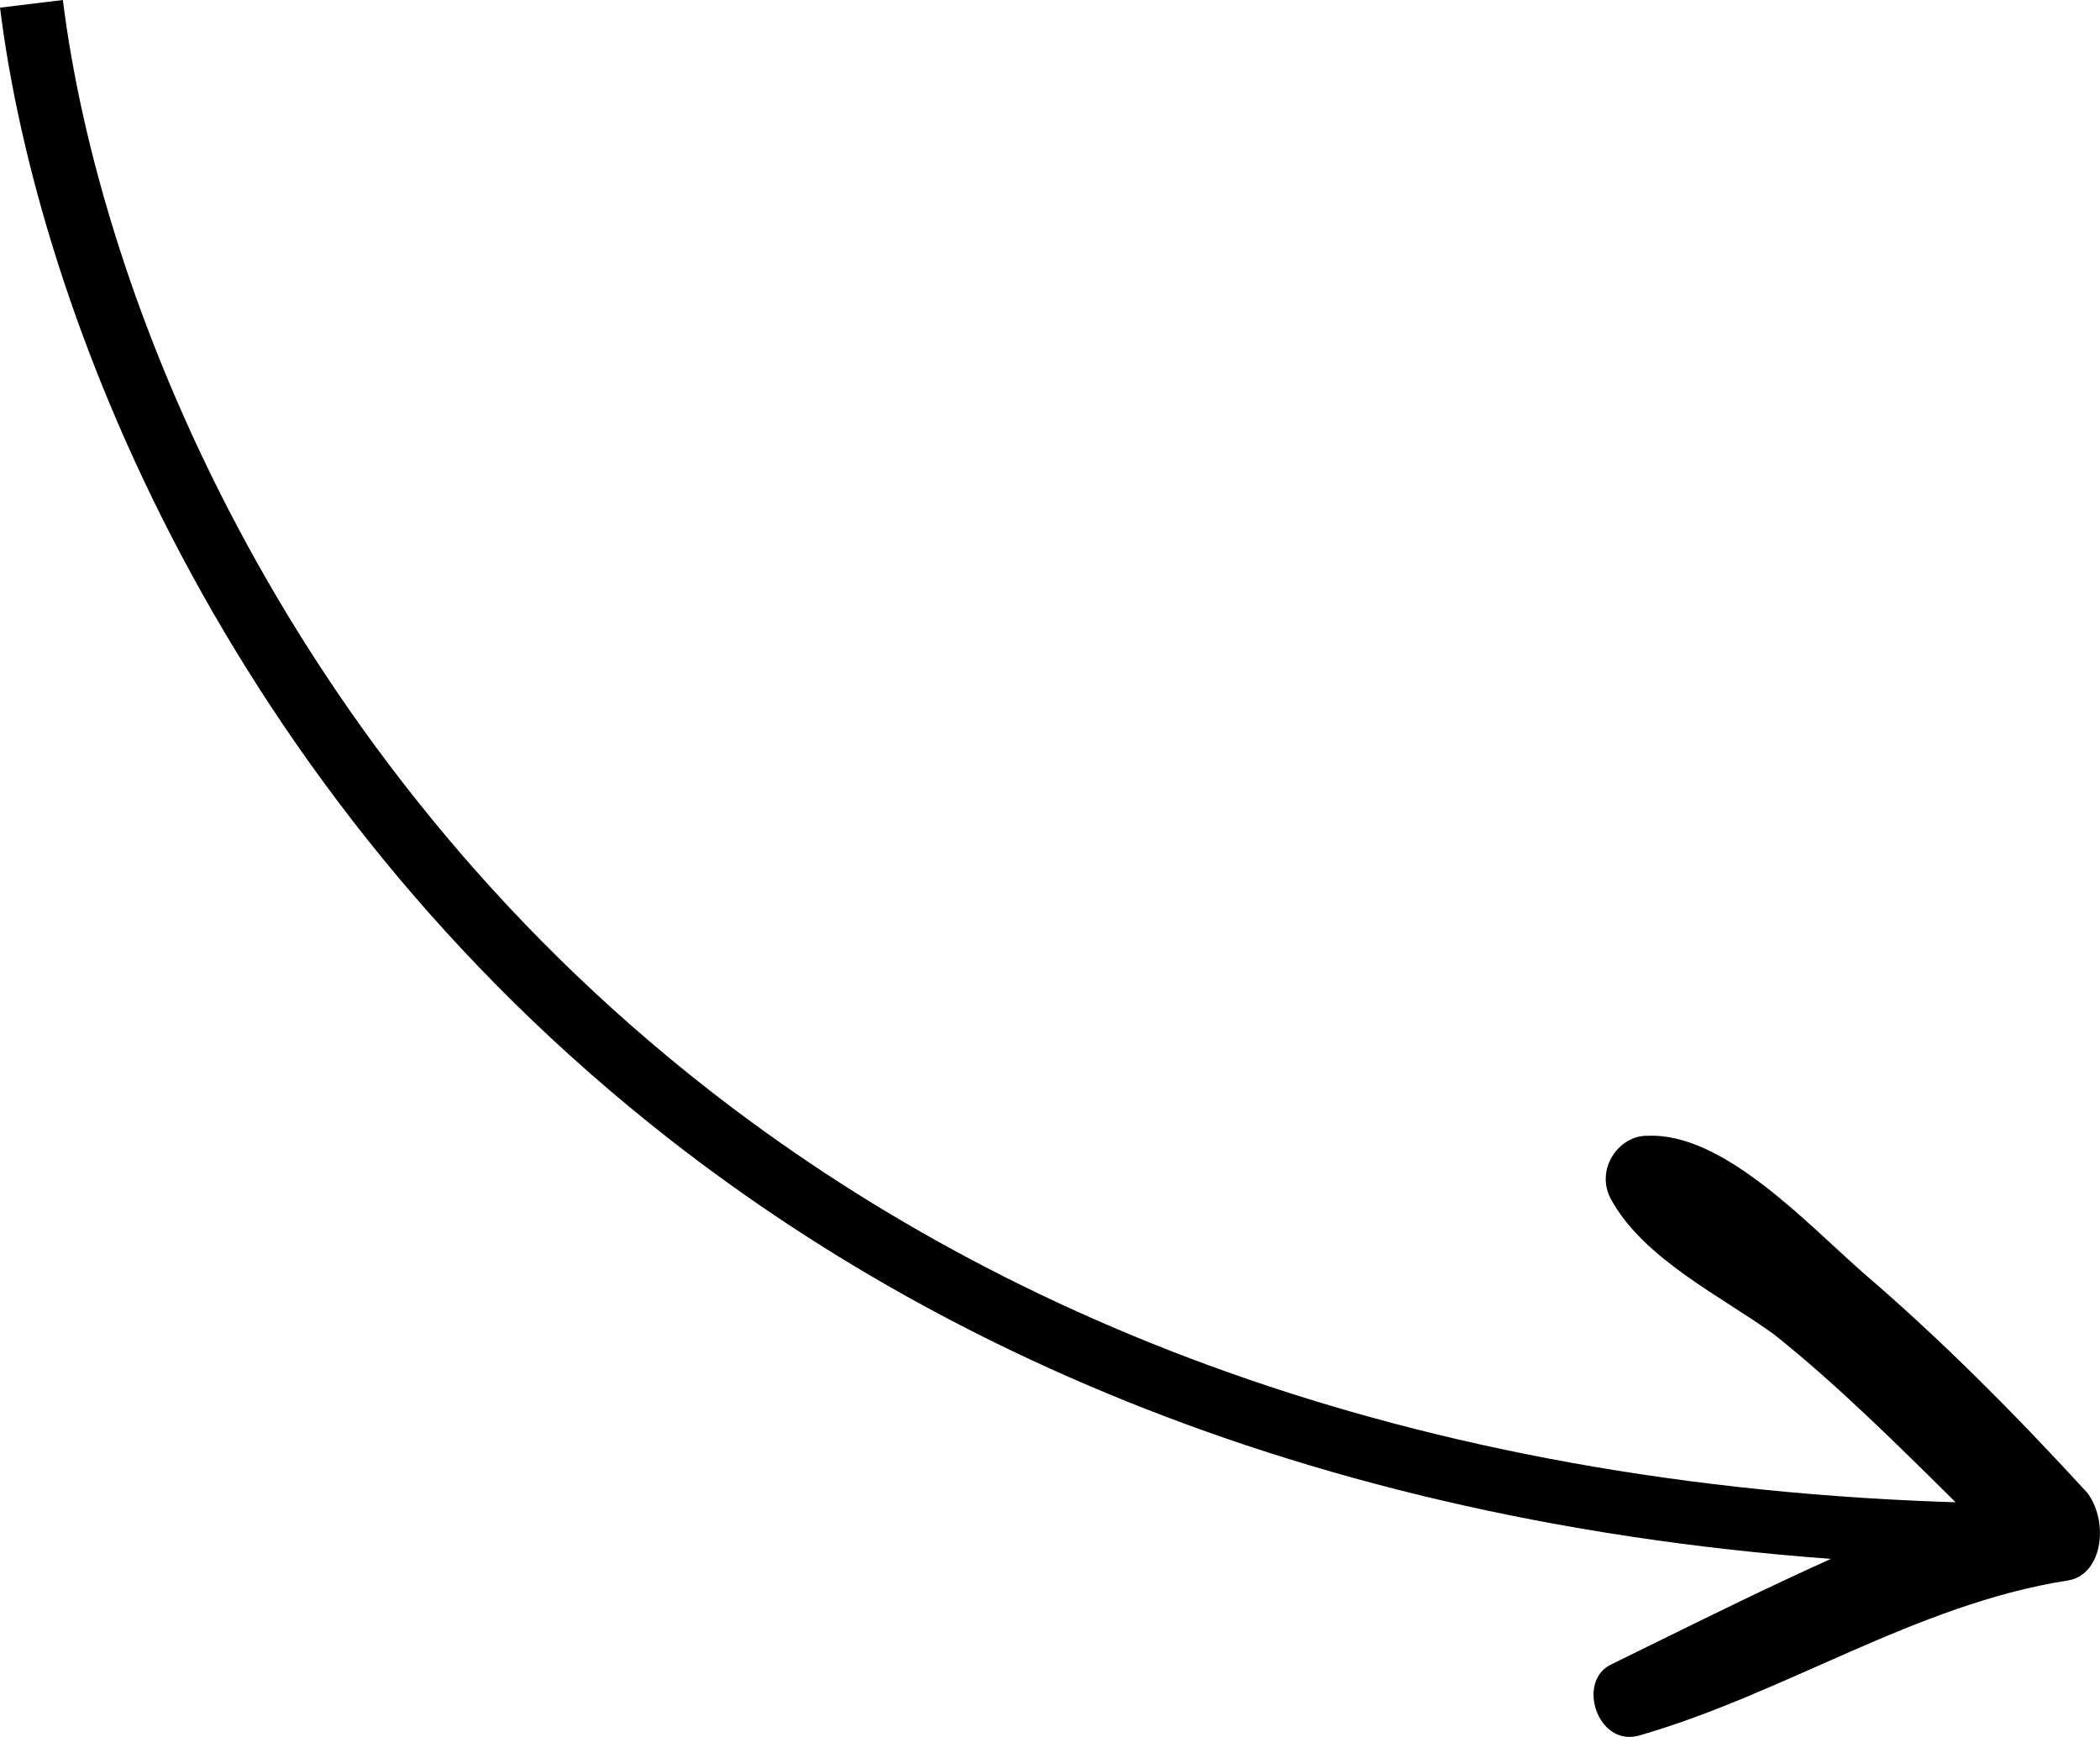 <?xml version="1.0" encoding="UTF-8"?> <!-- Creator: CorelDRAW 2018 (64-Bit) --> <svg xmlns="http://www.w3.org/2000/svg" xmlns:xlink="http://www.w3.org/1999/xlink" xml:space="preserve" width="17.543mm" height="14.511mm" style="shape-rendering:geometricPrecision; text-rendering:geometricPrecision; image-rendering:optimizeQuality; fill-rule:evenodd; clip-rule:evenodd" viewBox="0 0 1754.3 1451.15"> <defs> <style type="text/css"> <![CDATA[ .fil0 {fill:black} ]]> </style> </defs> <g id="Слой_x0020_1">  <g id="_2162840227536"> <path class="fil0" d="M-0 6.4c31.2,251.8 186.93,654.69 559.82,945.75 256.06,199.87 614.39,347.14 1104.76,356.51l0.82 -52.72c-477.24,-9.12 -825.11,-151.77 -1073.12,-345.35 -359.69,-280.75 -509.77,-668.44 -539.78,-910.59l-52.5 6.4z"></path> <path class="fil0" d="M1743.9 1247.4c-60.6,-66.12 -121.37,-127.32 -187.15,-183.79 -46.97,-41.04 -116.9,-117.33 -179.98,-114.69 -24.19,-0.87 -44.61,27.9 -30.98,52.98 27.26,50.16 93.94,82.08 136.42,113.11 51.81,41.22 103.26,92.25 154.71,143.29 -98.19,35.79 -196.91,86.33 -290.61,132.12 -29.57,13.69 -12.16,68.41 22.07,59.82 122.38,-34.93 231.67,-109.67 358.36,-129.69 29.2,-3.87 35.64,-47.89 17.16,-73.15z"></path> </g> </g> </svg> 